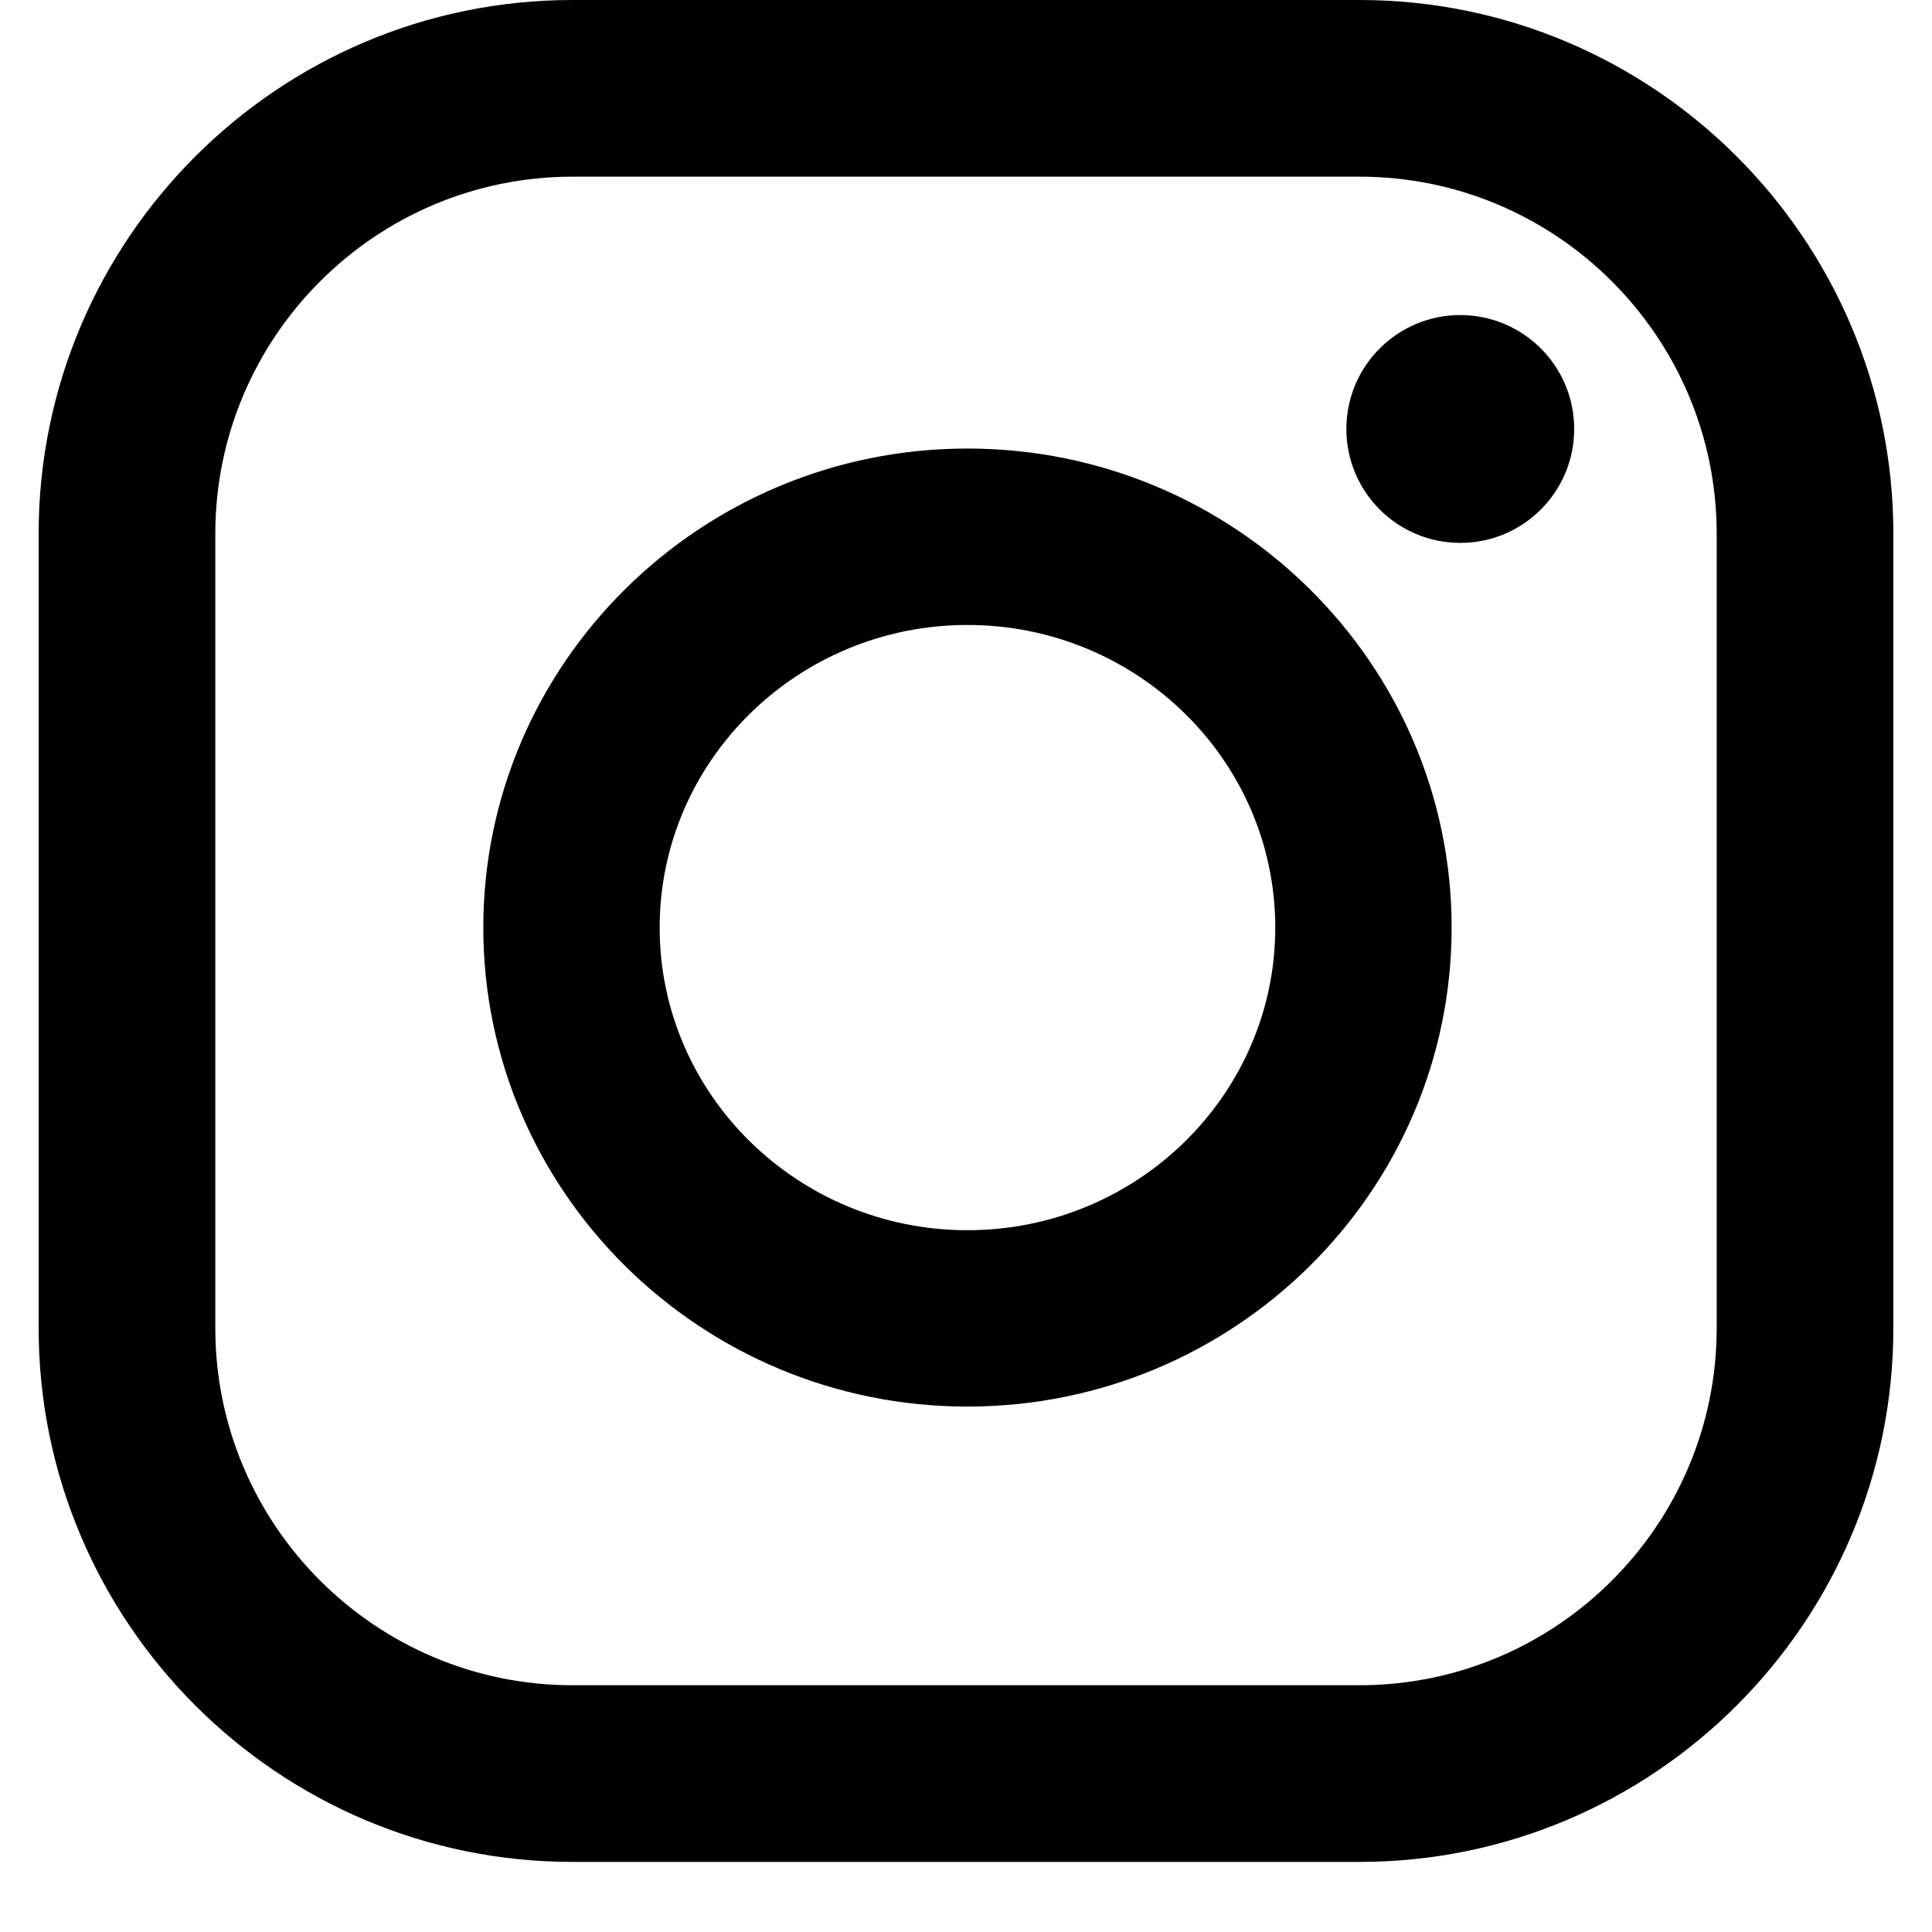 <svg width="25" height="25" viewBox="0 0 25 25" fill="none" xmlns="http://www.w3.org/2000/svg">
<path fill-rule="evenodd" clip-rule="evenodd" d="M17.592 0H7.408C3.599 0 0.5 3.099 0.5 6.908V17.185C0.5 20.994 3.599 24.093 7.408 24.093H17.592C21.401 24.093 24.5 20.994 24.5 17.185V6.908C24.5 3.099 21.401 0 17.592 0ZM22.214 17.185C22.214 19.734 20.14 21.807 17.592 21.807H7.408C4.86 21.807 2.786 19.734 2.786 17.185V6.908C2.786 4.36 4.86 2.286 7.408 2.286H17.592C20.14 2.286 22.214 4.36 22.214 6.908V17.185ZM12.519 5.804C9.065 5.804 6.254 8.585 6.254 12.003C6.254 15.42 9.065 18.201 12.519 18.201C15.973 18.201 18.784 15.42 18.784 12.003C18.784 8.585 15.973 5.804 12.519 5.804ZM12.519 15.919C10.323 15.919 8.536 14.162 8.536 12.003C8.536 9.843 10.323 8.087 12.519 8.087C14.715 8.087 16.502 9.843 16.502 12.003C16.502 14.162 14.715 15.919 12.519 15.919ZM20.37 5.551C20.37 6.365 19.71 7.025 18.896 7.025C18.082 7.025 17.422 6.365 17.422 5.551C17.422 4.737 18.082 4.077 18.896 4.077C19.71 4.077 20.37 4.737 20.37 5.551Z" fill="black"/>
</svg>
